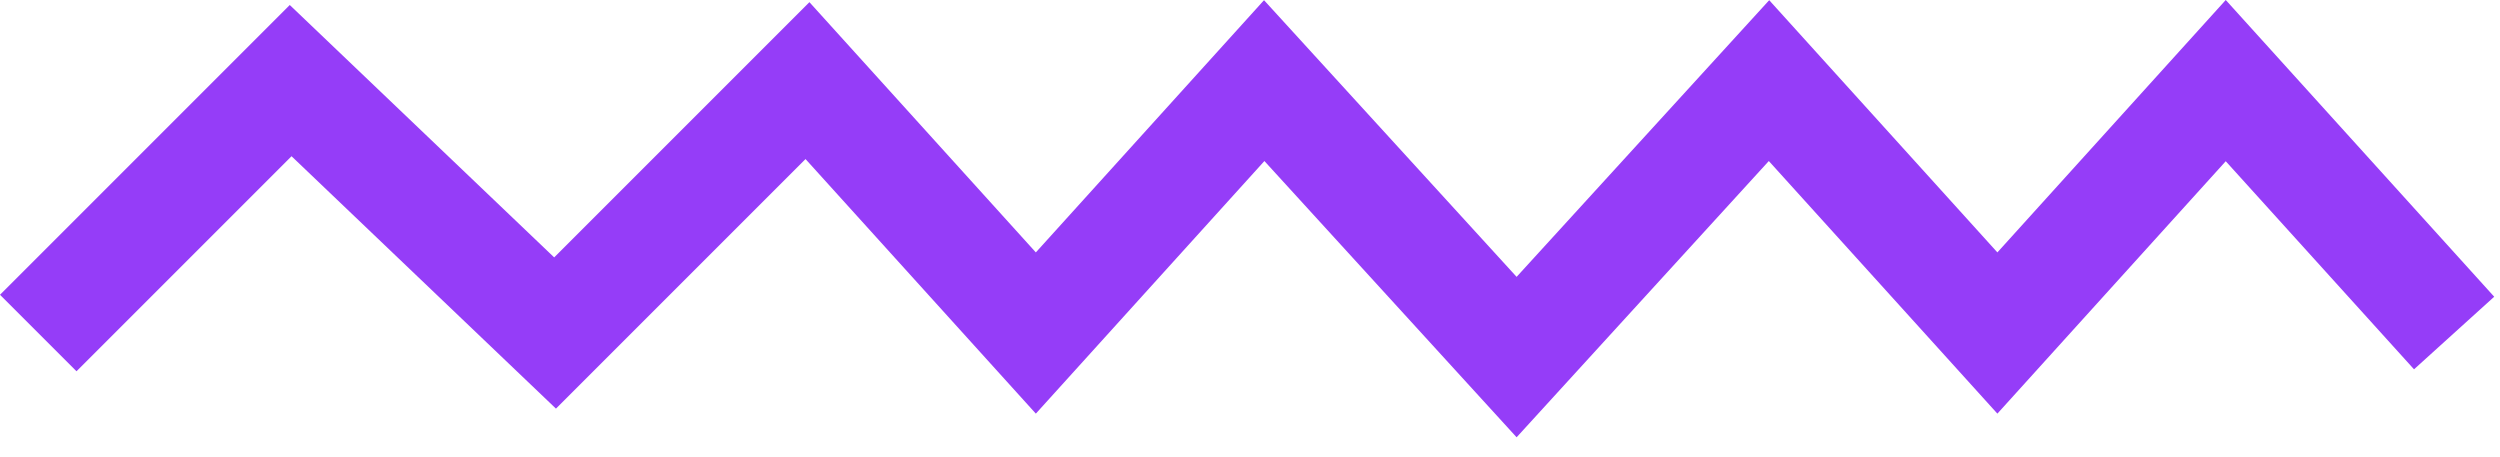 <svg width="104" height="19" viewBox="0 0 104 19" fill="none" xmlns="http://www.w3.org/2000/svg">
<path fill-rule="evenodd" clip-rule="evenodd" d="M92.591 0L103.759 12.344L100.423 15.363L92.591 6.707L83.091 17.207L73.583 6.699L63.091 18.191L52.599 6.699L43.091 17.207L33.51 6.617L23.128 16.999L12.128 6.499L3.182 15.445L0 12.263L12.054 0.208L23.054 10.708L33.672 0.09L43.091 10.5L52.583 0.008L63.091 11.517L73.599 0.008L83.091 10.5L92.591 0Z" fill="#953DF8"/>
</svg>
